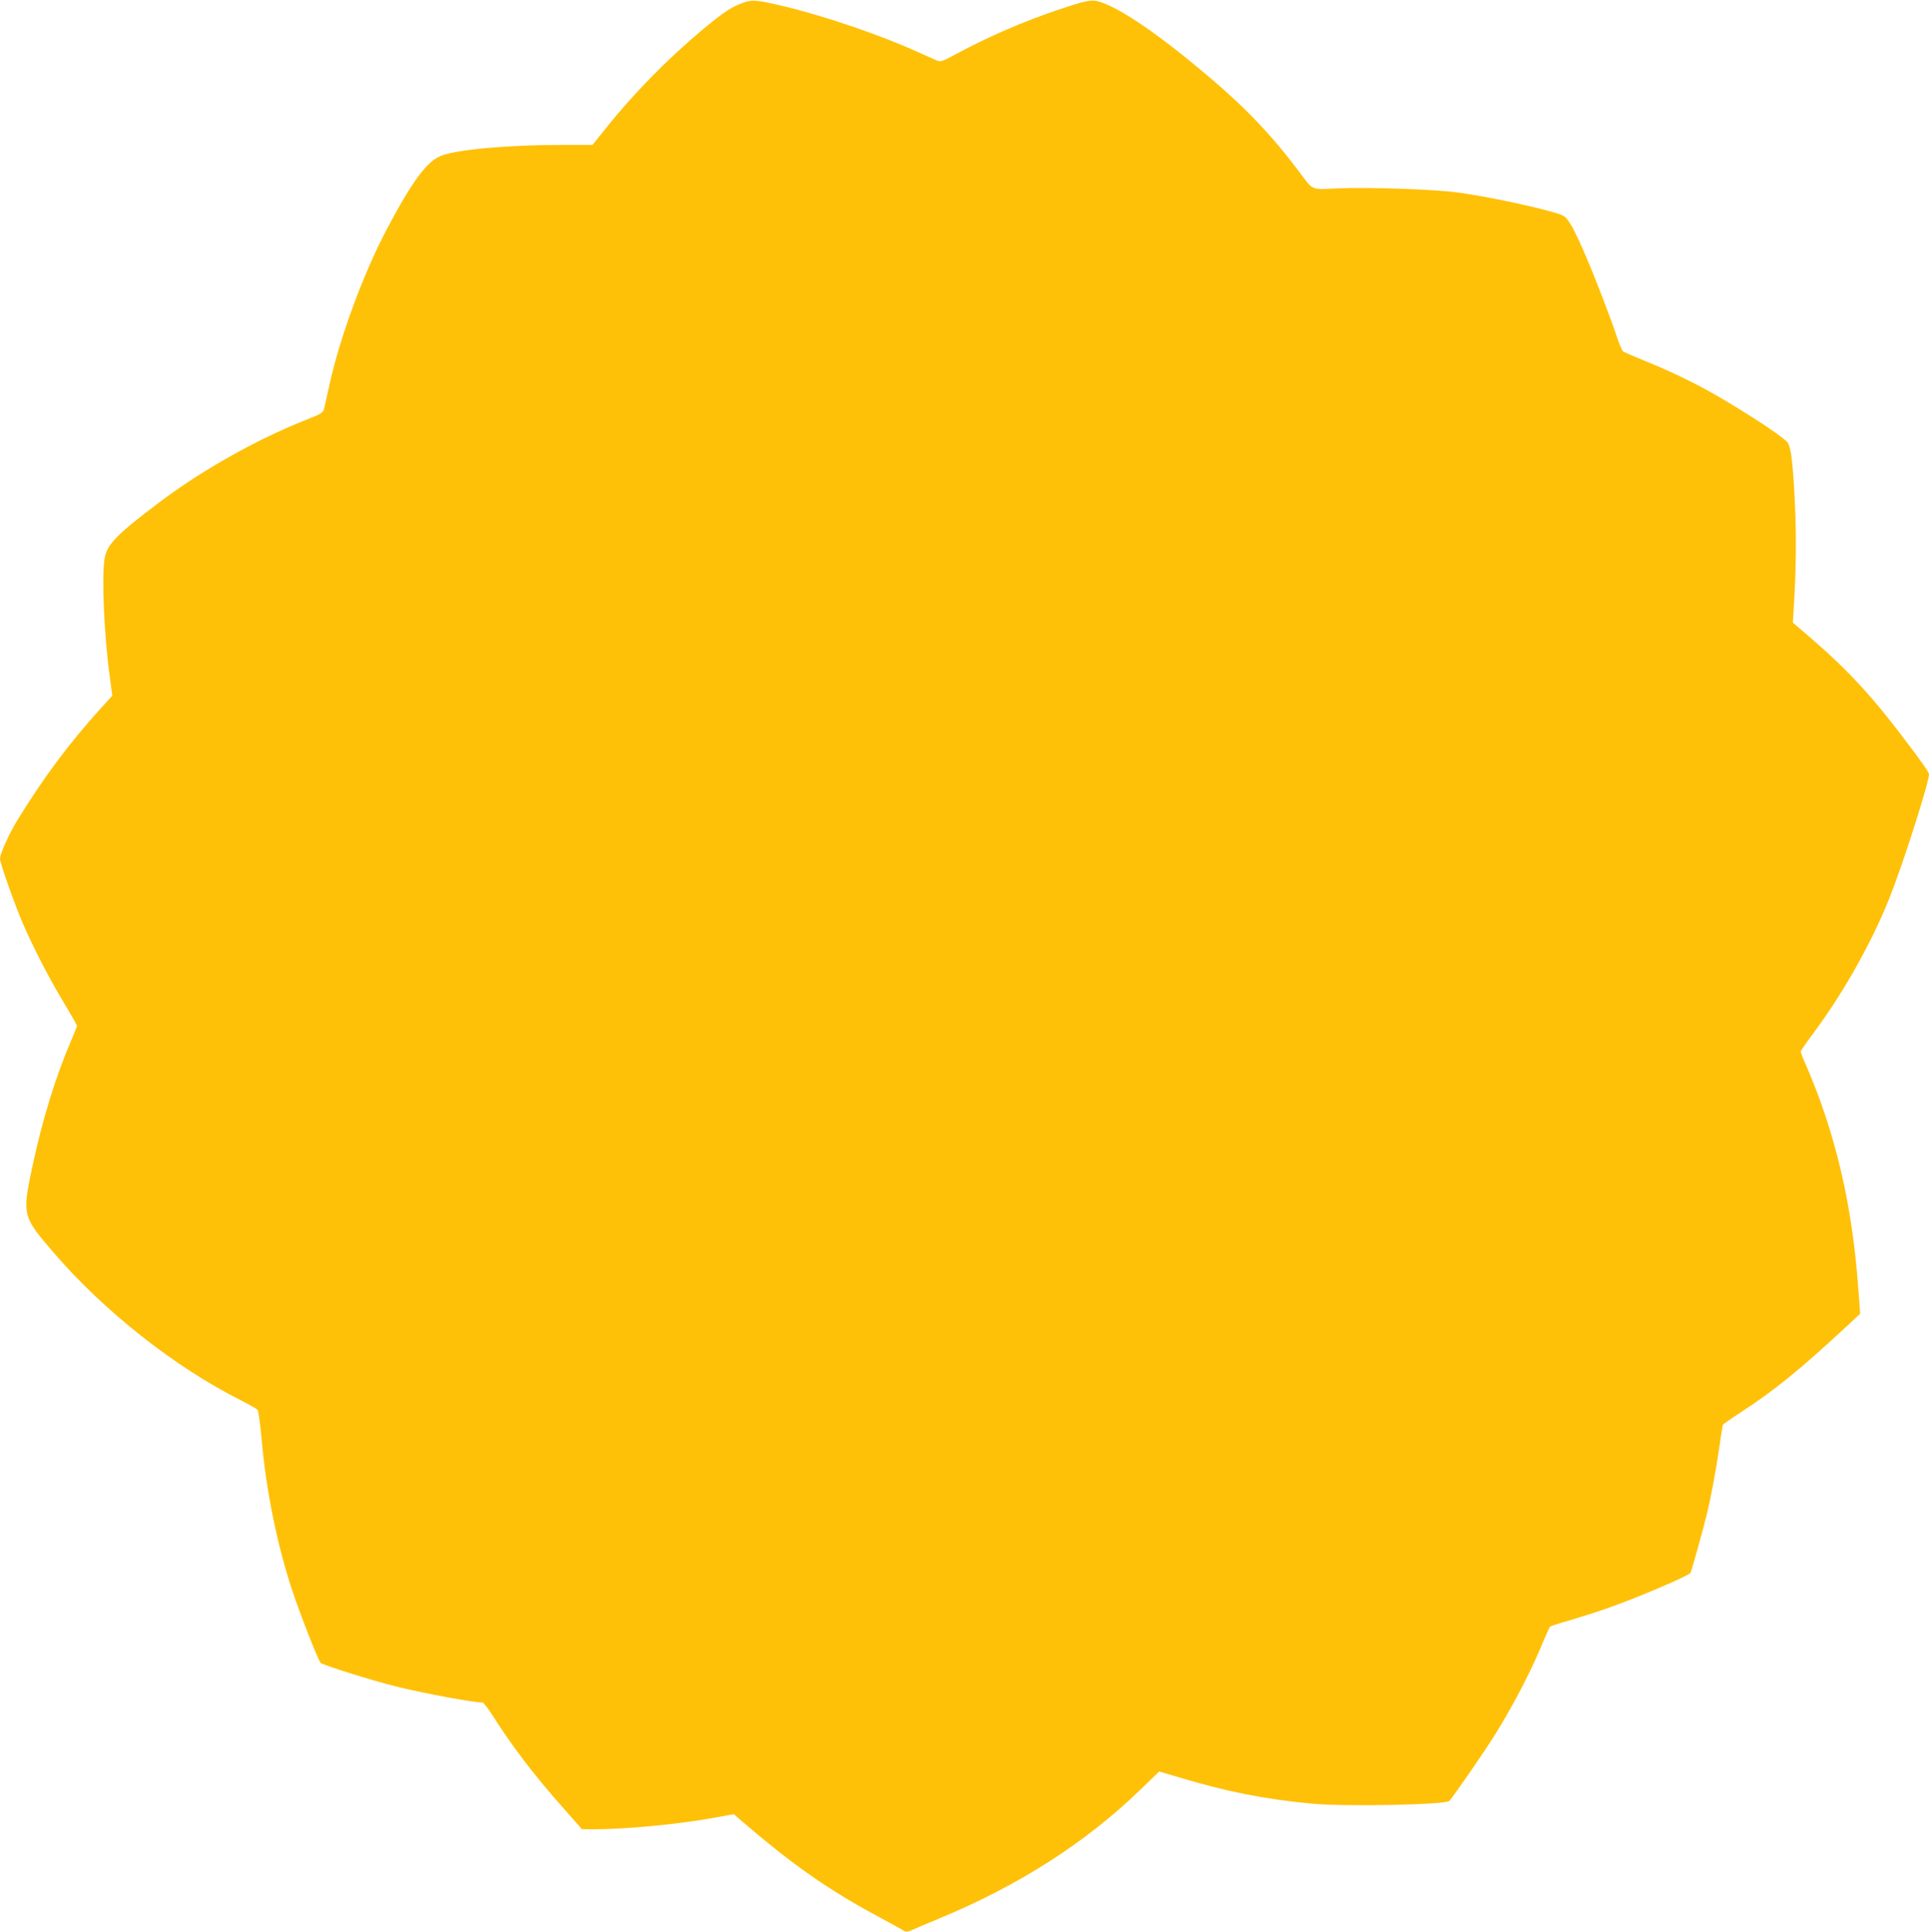 <?xml version="1.0" standalone="no"?>
<!DOCTYPE svg PUBLIC "-//W3C//DTD SVG 20010904//EN"
 "http://www.w3.org/TR/2001/REC-SVG-20010904/DTD/svg10.dtd">
<svg version="1.0" xmlns="http://www.w3.org/2000/svg"
 width="1278pt" height="1280pt" viewBox="0 0 1278 1280"
 preserveAspectRatio="xMidYMid meet">
<g transform="translate(0,1280) scale(0.1,-0.1)"
fill="#ffc107" stroke="none">
<path d="M4924 12782 c-78 -28 -128 -61 -269 -178 -229 -191 -460 -426 -643
-656 l-87 -108 -200 0 c-354 0 -691 -30 -800 -71 -95 -35 -192 -166 -363 -489
-152 -287 -309 -712 -378 -1024 -15 -67 -31 -137 -35 -157 -9 -35 -12 -38
-132 -85 -319 -127 -682 -331 -961 -542 -282 -212 -347 -279 -363 -371 -20
-118 -4 -506 34 -783 l17 -127 -80 -88 c-209 -231 -380 -461 -553 -744 -54
-89 -111 -217 -111 -249 0 -29 97 -302 152 -430 73 -167 175 -365 273 -527 47
-78 85 -146 85 -150 0 -4 -18 -48 -39 -98 -101 -234 -190 -523 -255 -827 -70
-331 -69 -335 140 -578 332 -387 805 -760 1240 -978 55 -28 105 -56 111 -64 5
-7 18 -98 27 -202 30 -335 102 -691 202 -993 52 -157 172 -463 188 -480 15
-15 332 -115 505 -158 173 -43 505 -105 568 -105 6 0 35 -37 64 -82 133 -210
276 -398 475 -622 l119 -135 75 -1 c212 0 566 33 798 76 l134 24 41 -36 c350
-301 584 -465 926 -648 79 -43 152 -83 161 -89 13 -8 26 -6 51 5 19 9 99 43
179 76 529 219 971 502 1336 855 l124 120 138 -41 c307 -92 562 -143 872 -172
216 -21 886 -8 912 18 22 22 236 331 302 438 110 176 224 392 296 561 34 82
65 151 69 155 3 4 61 23 129 42 67 20 182 56 255 82 187 65 536 214 547 233 8
16 85 292 110 396 28 118 60 293 80 430 11 81 23 151 25 156 3 4 51 38 108 75
237 154 402 289 722 586 l79 74 -13 175 c-40 549 -151 1022 -344 1468 -21 47
-37 89 -37 94 0 4 37 59 83 120 200 269 387 601 505 897 88 220 262 765 262
820 0 13 -47 81 -163 233 -212 282 -377 460 -620 670 l-119 102 6 95 c16 251
18 494 7 710 -13 259 -25 354 -47 387 -18 28 -195 148 -404 273 -171 103 -347
190 -545 270 -71 29 -135 57 -142 62 -6 5 -24 46 -39 91 -37 114 -143 390
-202 527 -81 190 -119 259 -154 280 -50 30 -465 123 -695 154 -154 22 -604 37
-797 28 -185 -8 -163 -17 -257 108 -179 239 -355 425 -604 635 -320 271 -570
443 -712 491 -57 20 -94 13 -283 -51 -229 -77 -462 -178 -670 -290 -90 -49
-109 -56 -130 -47 -14 6 -74 33 -135 60 -240 109 -606 234 -875 299 -185 44
-213 47 -276 25z"/>
</g>
</svg>
